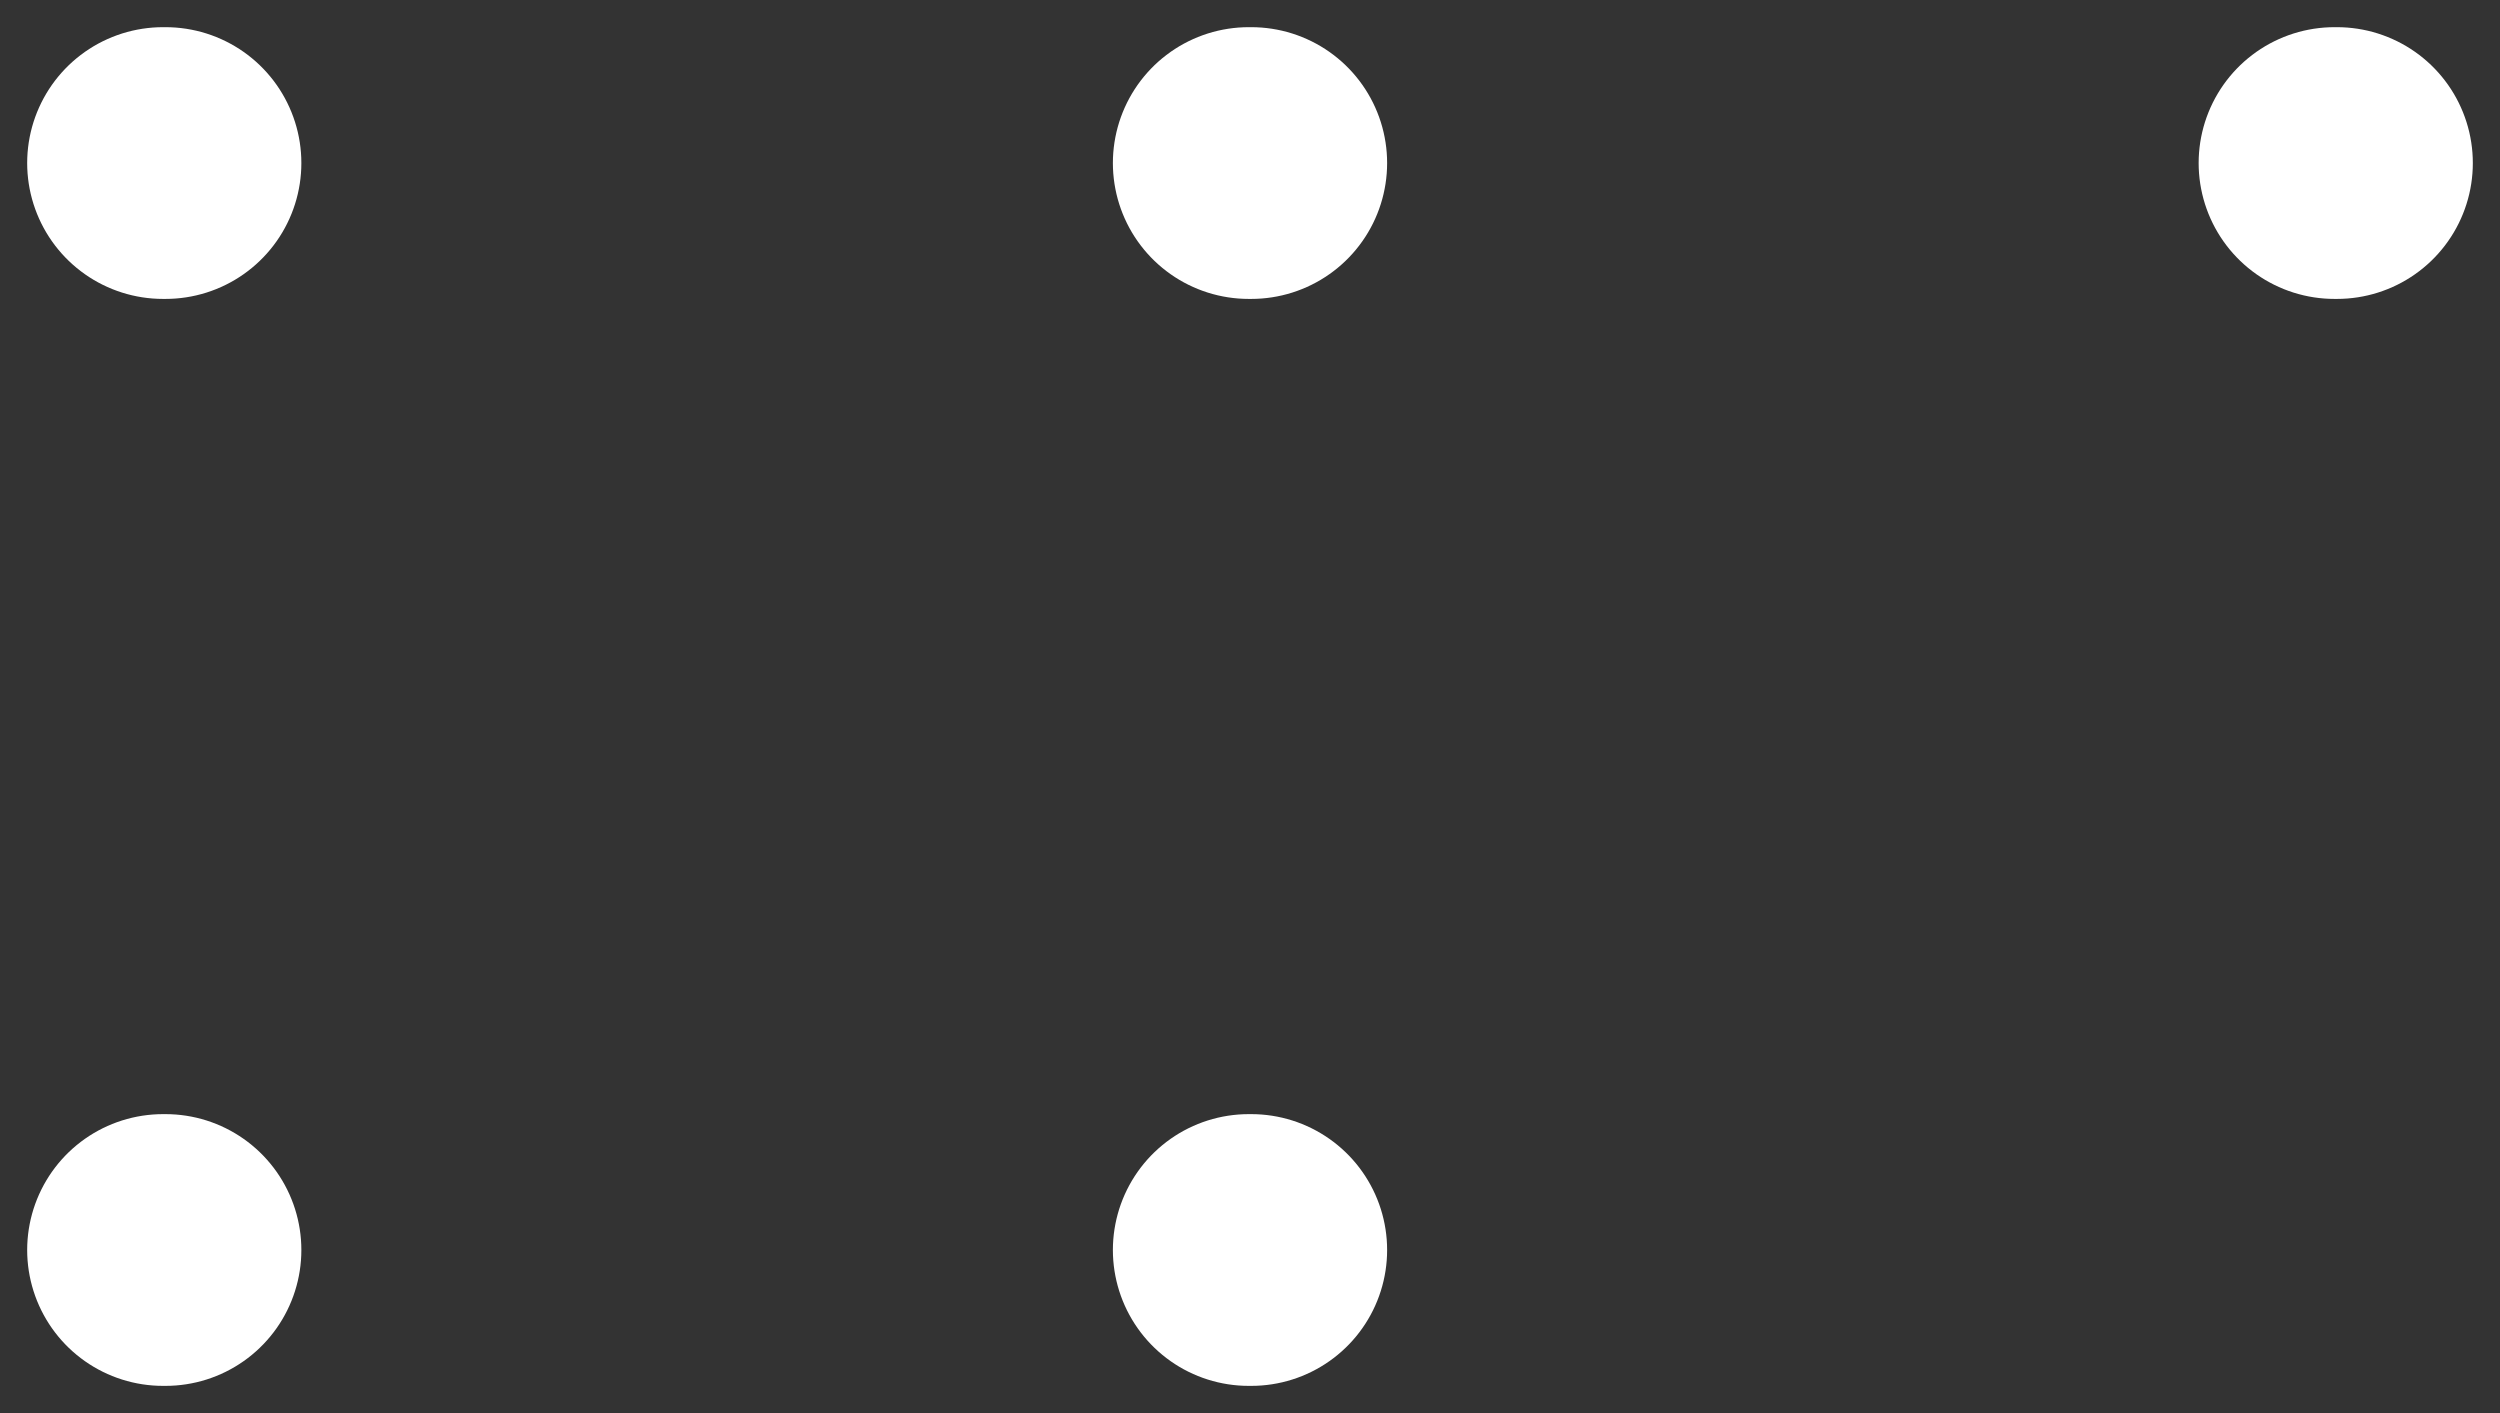 <?xml version="1.0" encoding="utf-8"?>
<svg xmlns="http://www.w3.org/2000/svg" fill="none" height="100%" overflow="visible" preserveAspectRatio="none" style="display: block;" viewBox="0 0 46 26" width="100%">
<rect x="0" y="0" width="46" height="26" fill="#333333" stroke="none"/>
<path d="M22.977 3H23.023M22.977 23H23.023M42.955 3H43M3 3H3.045M3 23H3.045" id="Vector" stroke="white" stroke-linecap="round" stroke-linejoin="round" stroke-width="5"/>
</svg>